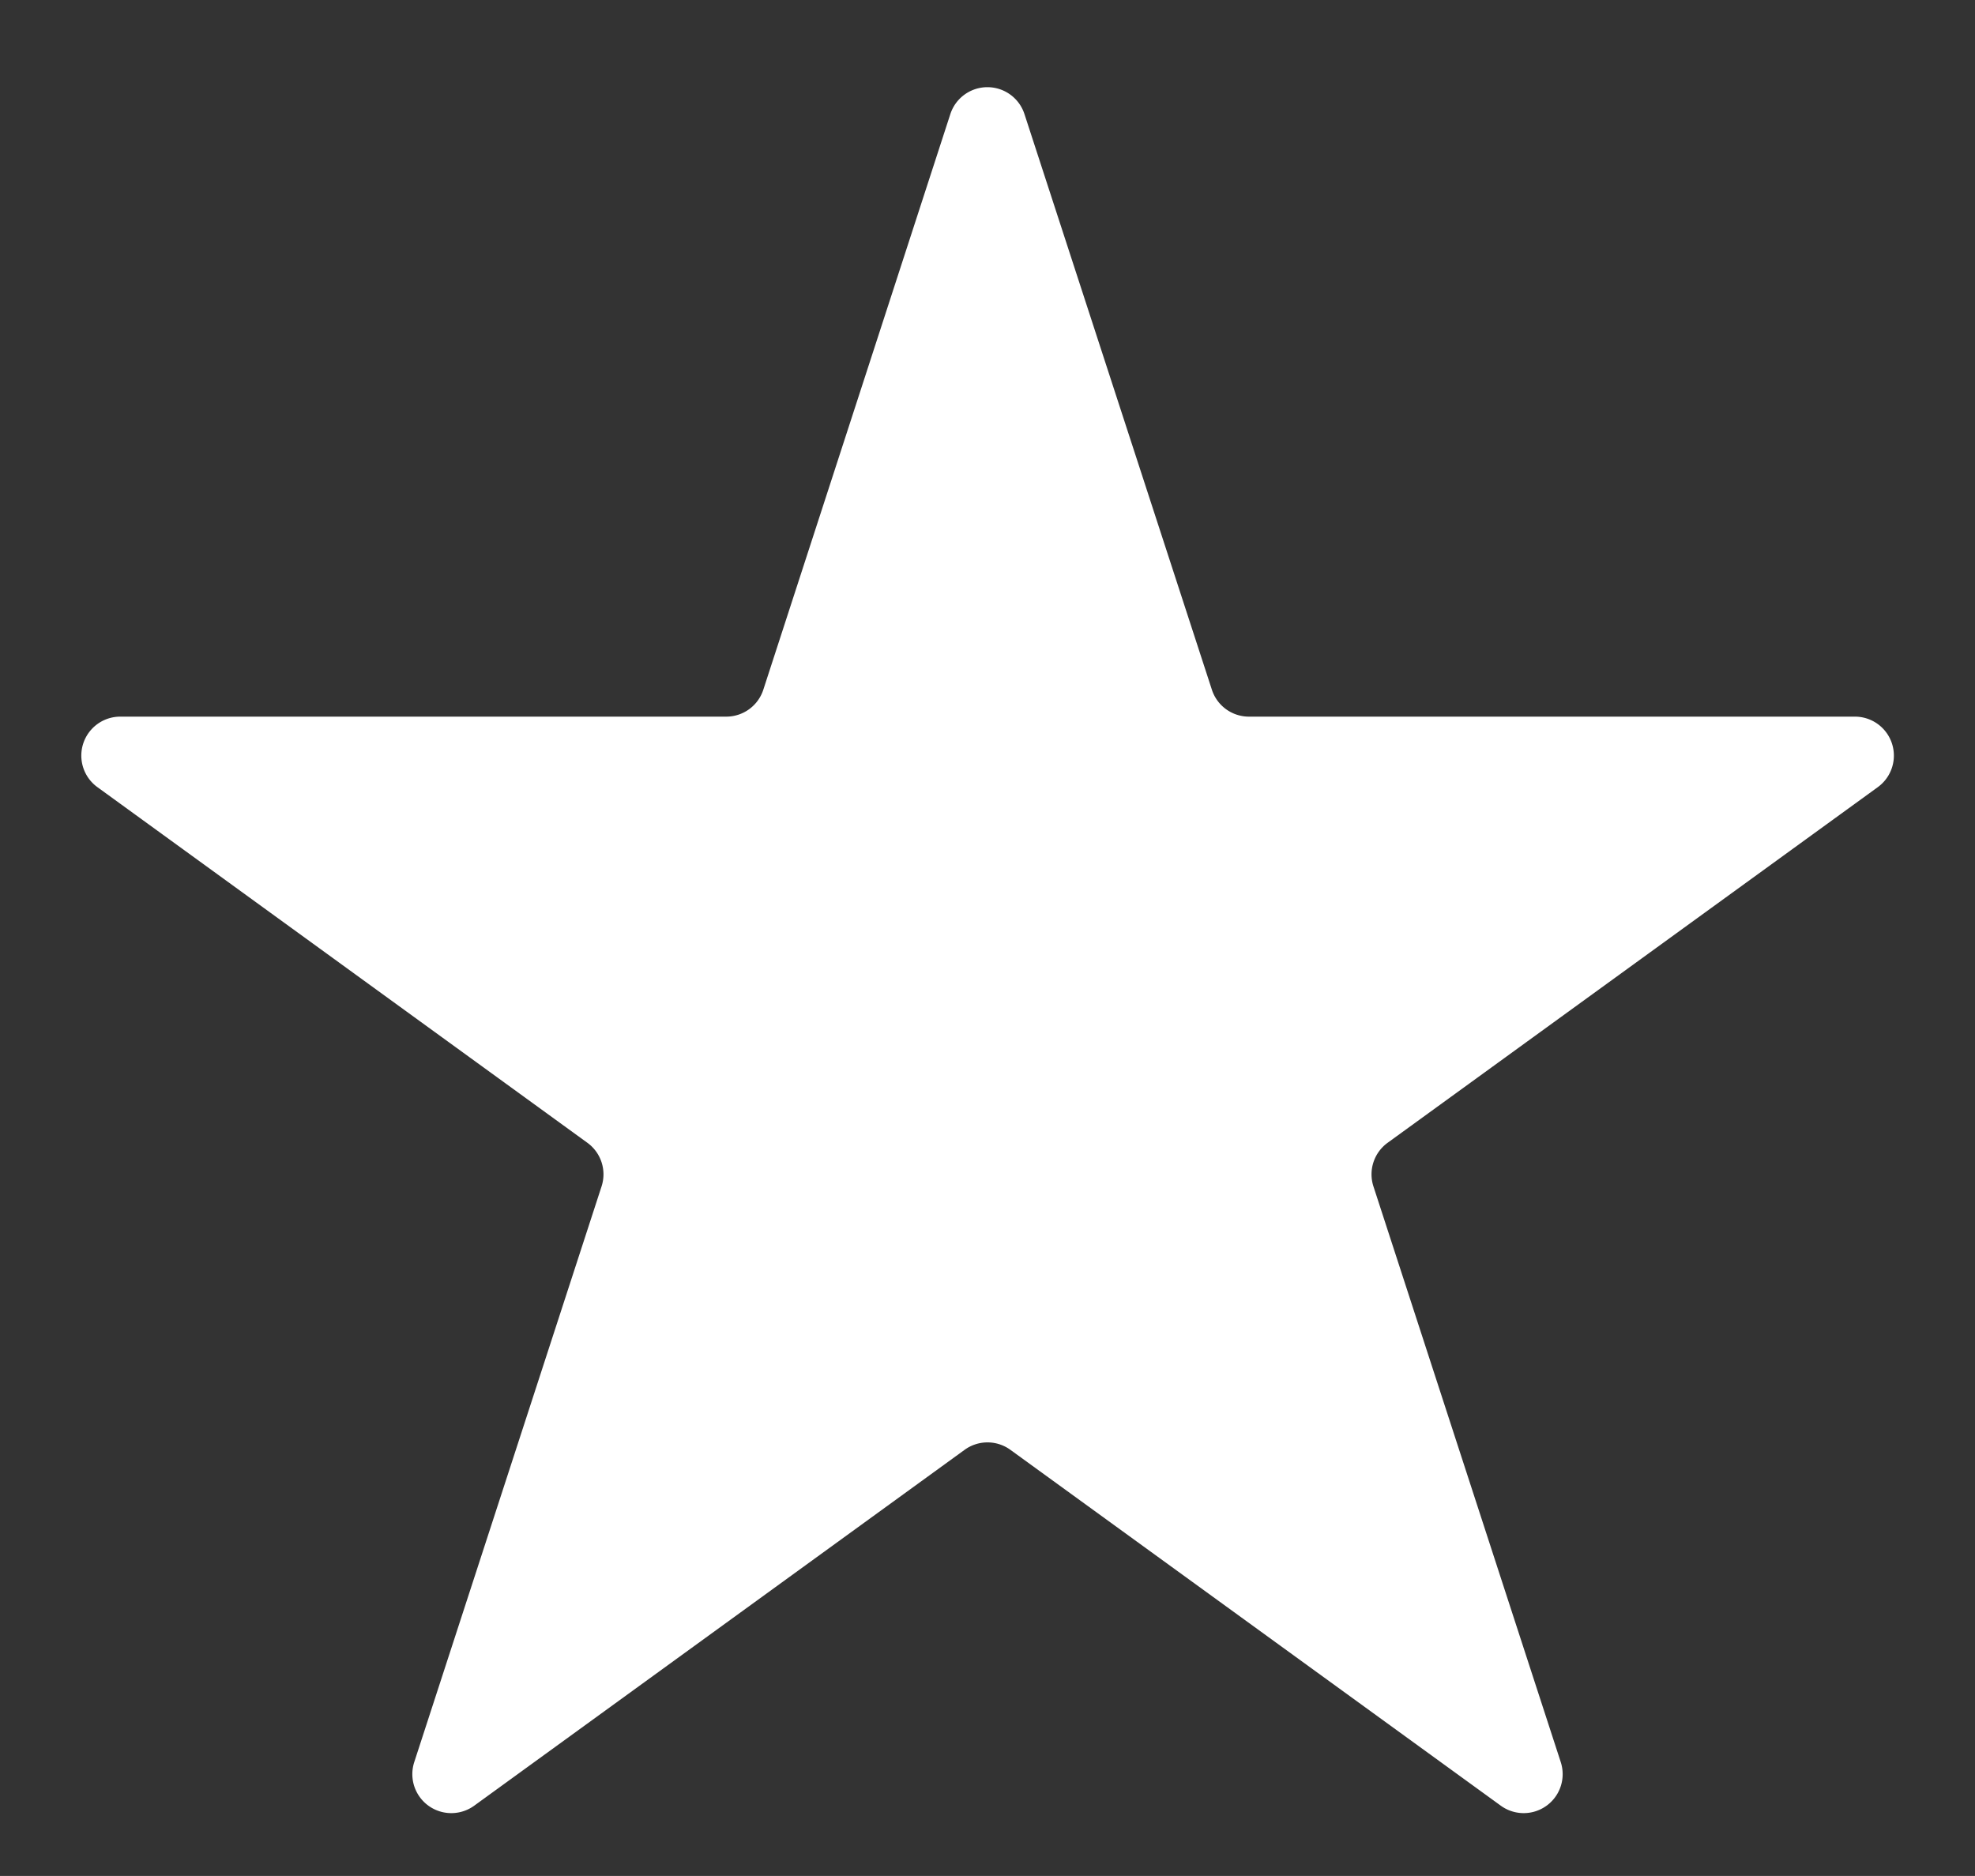<svg xmlns="http://www.w3.org/2000/svg" width="10.135" height="9.628" viewBox="0 0 10.135 9.628"><rect x="0" y="0" width="10.135" height="9.628" fill="#333333" stroke="none"/><path d="M4.877.585a.2.2,0,0,1,.38,0L6.219,3.54a.2.2,0,0,0,.19.138h3.11a.2.2,0,0,1,.117.362L7.121,5.865a.2.2,0,0,0-.073.224l.961,2.954a.2.2,0,0,1-.308.224L5.185,7.441a.2.2,0,0,0-.235,0L2.434,9.267a.2.2,0,0,1-.308-.224l.961-2.954a.2.2,0,0,0-.073-.224L.5,4.04a.2.2,0,0,1,.117-.362h3.11a.2.2,0,0,0,.19-.138Z" fill="#fff"/></svg>